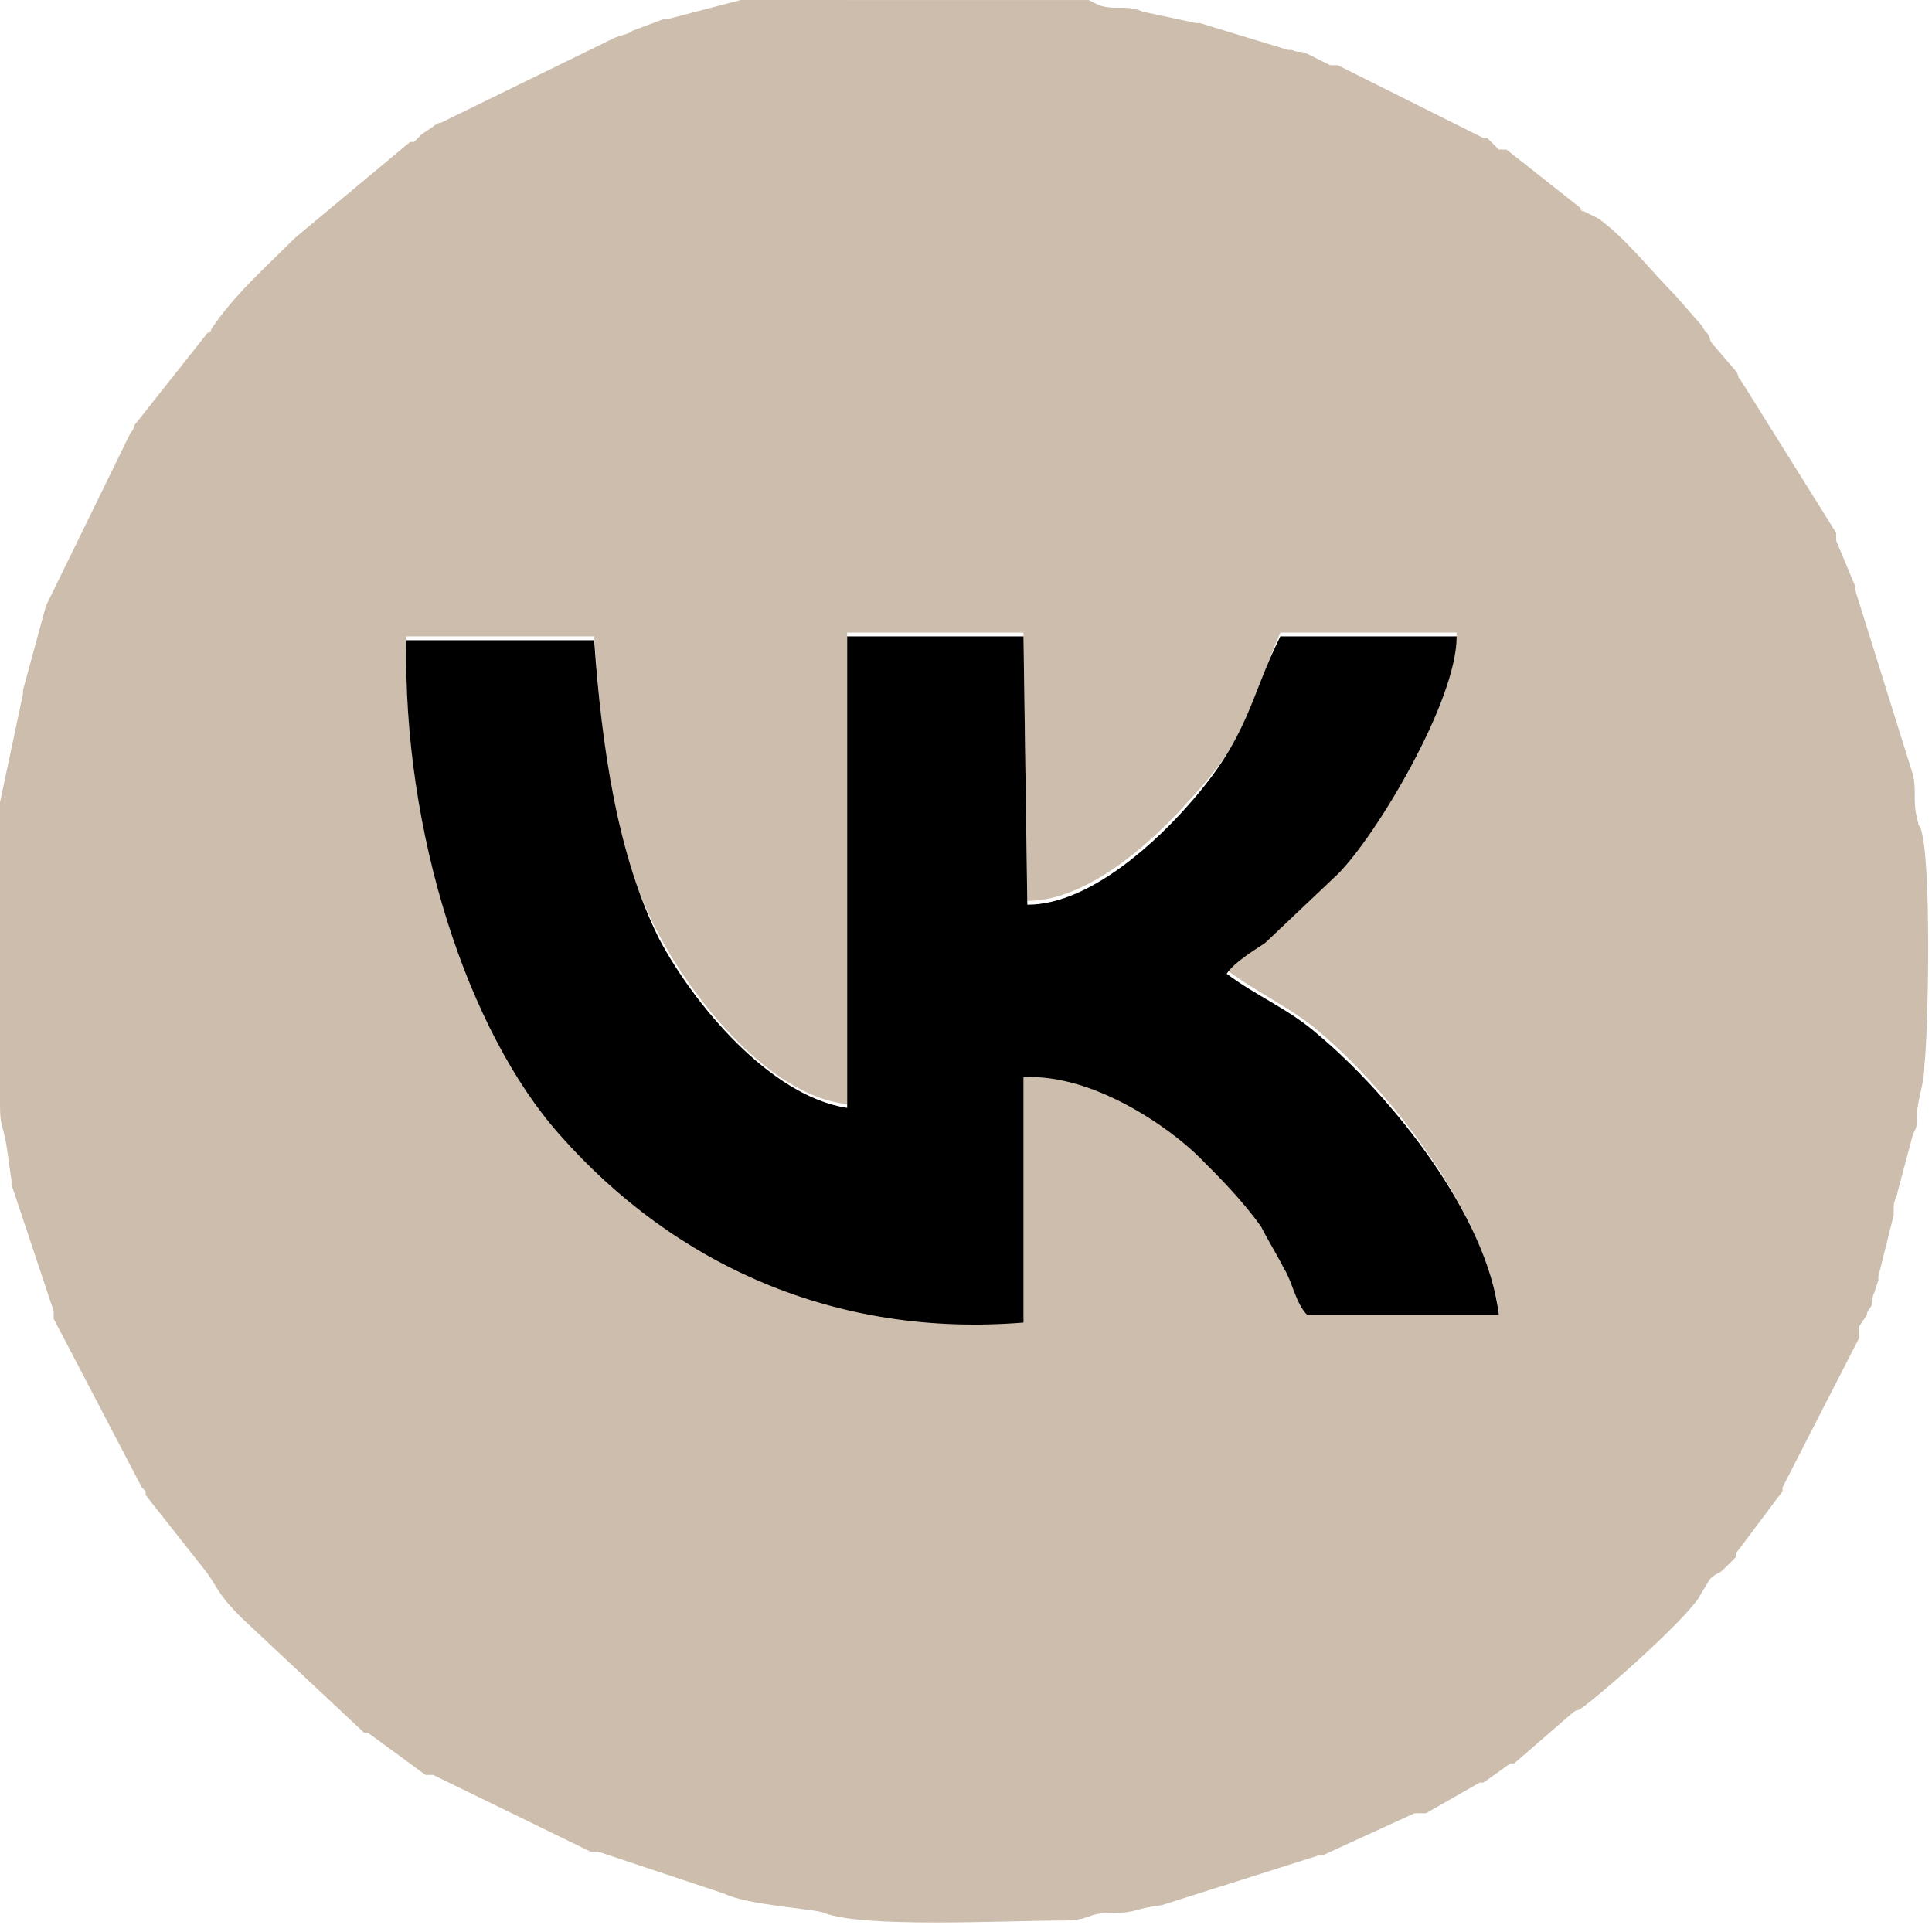 <?xml version="1.0" encoding="UTF-8"?> <svg xmlns="http://www.w3.org/2000/svg" xmlns:xlink="http://www.w3.org/1999/xlink" xmlns:xodm="http://www.corel.com/coreldraw/odm/2003" xml:space="preserve" width="15.603mm" height="15.604mm" version="1.1" style="shape-rendering:geometricPrecision; text-rendering:geometricPrecision; image-rendering:optimizeQuality; fill-rule:evenodd; clip-rule:evenodd" viewBox="0 0 5.04 5.04"> <defs> <style type="text/css"> .fil1 {fill:black} .fil0 {fill:#CCBDAC} </style> </defs> <g id="Слой_x0020_1">  <path class="fil0" d="M2.67 3.44c-0.49,0.04 -0.91,-0.15 -1.21,-0.49 -0.25,-0.28 -0.41,-0.79 -0.4,-1.29l0.49 0c0.02,0.28 0.05,0.56 0.17,0.78 0.09,0.17 0.29,0.42 0.49,0.44l0 -1.23 0.46 0 0.01 0.7c0.17,-0 0.35,-0.18 0.42,-0.26 0.17,-0.18 0.17,-0.28 0.24,-0.44l0.46 0c-0,0.18 -0.2,0.52 -0.31,0.62l-0.19 0.18c-0.03,0.02 -0.08,0.06 -0.1,0.08 0.08,0.06 0.17,0.1 0.24,0.16 0.19,0.16 0.43,0.47 0.47,0.73l-0.5 -0c-0.02,-0.03 -0.04,-0.09 -0.06,-0.12 -0.02,-0.04 -0.04,-0.08 -0.06,-0.11 -0.04,-0.07 -0.11,-0.13 -0.16,-0.18 -0.08,-0.08 -0.29,-0.22 -0.46,-0.21l-0 0.63zm-0.46 -3.44l0.12 0 0.49 0c0.01,0 0.01,0 0.02,0l0.02 0.01c0.04,0.02 0.08,0 0.12,0.02l0.14 0.03c0,0 0.01,0 0.01,0l0.23 0.07c0,0 0.01,0 0.01,0 0.02,0.01 0.02,0 0.04,0.01l0.06 0.03c0,0 0.01,0 0.01,0 0,0 0.01,0 0.01,0l0.38 0.19c0,0 0.01,0 0.01,0l0.03 0.03c0,0 0,0 0.01,0 0,0 0.01,0 0.01,0l0.19 0.15c0.03,0.03 -0.02,-0.01 0.01,0.01l0.04 0.02c0.07,0.05 0.14,0.14 0.2,0.2l0.07 0.08c0.01,0.02 0.01,0.01 0.02,0.03 0,0.01 0.01,0.02 0.01,0.02l0.06 0.07c0.01,0.02 0,0.01 0.01,0.02l0.25 0.4c0,0 0,0.01 0,0.01 0,0 0,0.01 0,0.01l0.05 0.12c0,0 0,0.01 0,0.01l0.15 0.48c0.01,0.04 0,0.07 0.01,0.11 0.01,0.04 0,0.01 0.01,0.03 0.03,0.08 0.02,0.54 0.01,0.62 -0,0.05 -0.02,0.09 -0.02,0.14 -0,0.02 0,0.02 -0.01,0.04l-0.04 0.15c-0,0.01 -0.01,0.02 -0.01,0.04 -0,0 -0,0.01 -0,0.01 -0,0 -0,0.01 -0,0.01l-0.04 0.16c-0,0 -0,0.01 -0,0.01l-0.01 0.03c-0.01,0.02 -0,0.02 -0.01,0.04 -0,0 -0.01,0.01 -0.01,0.02l-0.02 0.03c-0,0 -0,0.01 -0,0.01 -0,0 -0,0.01 -0,0.01 -0,0 -0,0.01 -0,0.01l-0.2 0.39c-0,0 -0,0.01 -0,0.01l-0.12 0.16c-0,0 -0,0.01 -0,0.01l-0.03 0.03c-0.02,0.02 -0.02,0.01 -0.04,0.03l-0.03 0.05c-0.04,0.06 -0.24,0.24 -0.31,0.29 -0.01,0 -0.02,0.01 -0.02,0.01l-0.15 0.13c-0,0 -0.01,0 -0.01,0l-0.07 0.05c-0,0 -0.01,0 -0.01,0l-0.14 0.08c-0,0 -0.01,0 -0.01,0 -0,0 -0.01,0 -0.01,0 -0,0 -0.01,0 -0.01,0l-0.24 0.11c-0,0 -0.01,0 -0.01,0l-0.41 0.13c-0.08,0.01 -0.06,0.02 -0.13,0.02 -0.07,0 -0.05,0.02 -0.13,0.02 -0.15,0 -0.52,0.02 -0.62,-0.02 -0.02,-0.01 -0.2,-0.02 -0.26,-0.05l-0.33 -0.11c-0,-0 -0.01,-0 -0.01,-0 -0,-0 -0.01,-0 -0.01,-0l-0.41 -0.2c-0,-0 -0.01,-0 -0.01,-0 -0,-0 -0,-0 -0.01,-0l-0.15 -0.11c-0,-0 -0.01,-0 -0.01,-0l-0.32 -0.3c-0.07,-0.07 -0.06,-0.08 -0.1,-0.13l-0.15 -0.19c-0,-0 -0,-0 -0,-0.01 -0,-0 -0,-0 -0.01,-0.01l-0.23 -0.44c-0,-0 -0,-0.01 -0,-0.01 -0,-0 -0,-0.01 -0,-0.01l-0.11 -0.33c-0,-0 -0,-0.01 -0,-0.01l-0.01 -0.07c-0.01,-0.08 -0.02,-0.06 -0.02,-0.13 -0,-0.06 -0.02,-0.06 -0.02,-0.11l0 -0.56c0,-0.03 0.01,-0.05 0.01,-0.07l0.07 -0.33c0,-0 0,-0.01 0,-0.01l0.06 -0.22 0.22 -0.45c0,-0 0.01,-0.01 0.01,-0.02l0.19 -0.24c0.03,-0.03 -0.01,0.02 0.01,-0.01 0.06,-0.09 0.14,-0.16 0.22,-0.24l0.3 -0.25c0,-0 0.01,-0 0.01,-0l0.01 -0.01c0,-0 0,-0 0.01,-0.01l0.03 -0.02c0,-0 0.01,-0.01 0.02,-0.01l0.45 -0.22c0.02,-0.01 0.04,-0.01 0.05,-0.02l0.08 -0.03c0,-0 0.01,-0 0.01,-0l0.23 -0.06c0.07,-0.01 0.03,-0.01 0.06,-0.01 0.04,-0.01 0.1,0 0.13,-0.02 0.01,-0.01 0.02,-0.01 0.03,-0.01z"></path> <path class="fil1" d="M2.67 3.44l0 -0.63c0.18,-0.01 0.38,0.13 0.46,0.21 0.05,0.05 0.11,0.11 0.16,0.18 0.02,0.04 0.04,0.07 0.06,0.11 0.02,0.03 0.03,0.09 0.06,0.12l0.5 0c-0.03,-0.26 -0.28,-0.57 -0.47,-0.73 -0.08,-0.07 -0.16,-0.1 -0.24,-0.16 0.02,-0.03 0.07,-0.06 0.1,-0.08l0.19 -0.18c0.1,-0.1 0.31,-0.45 0.31,-0.62l-0.46 -0c-0.08,0.16 -0.08,0.26 -0.24,0.44 -0.07,0.08 -0.25,0.26 -0.42,0.26l-0.01 -0.7 -0.46 -0 -0 1.23c-0.2,-0.03 -0.4,-0.27 -0.49,-0.44 -0.11,-0.22 -0.15,-0.5 -0.17,-0.78l-0.49 -0c-0.01,0.5 0.16,1.02 0.4,1.29 0.3,0.34 0.72,0.53 1.21,0.49z"></path> </g> </svg> 